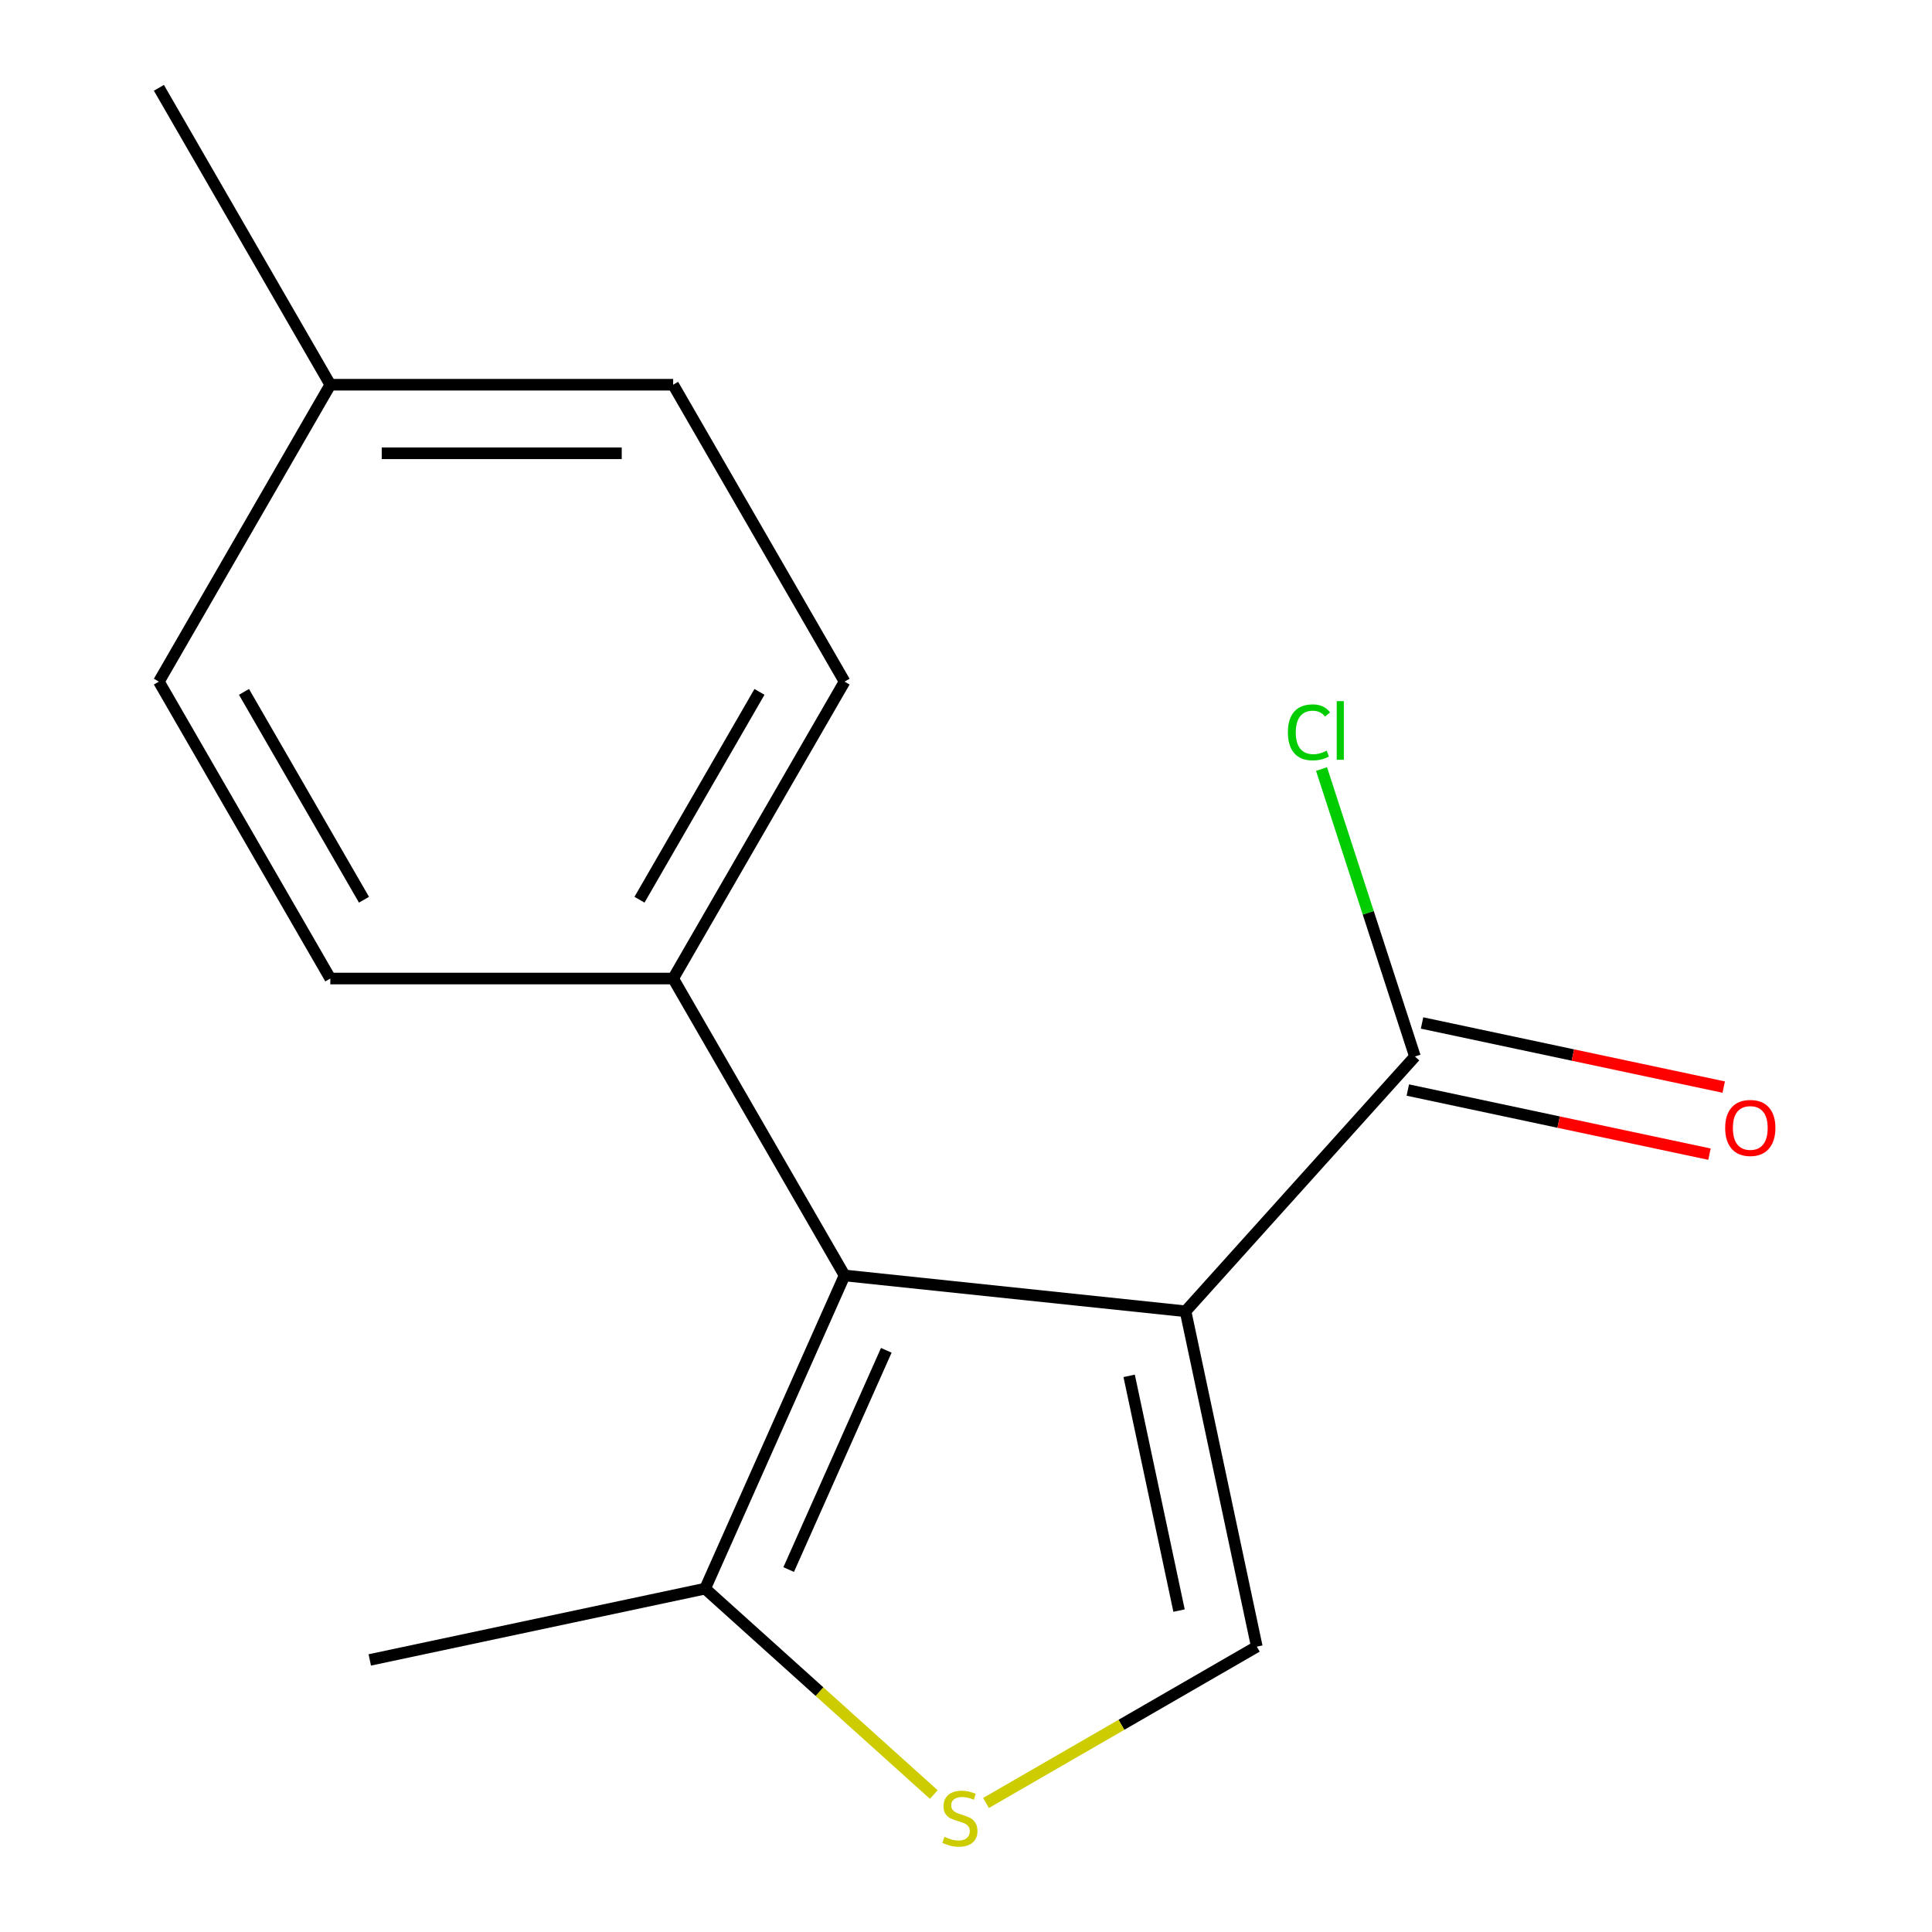 <?xml version='1.0' encoding='iso-8859-1'?>
<svg version='1.1' baseProfile='full'
              xmlns='http://www.w3.org/2000/svg'
                      xmlns:rdkit='http://www.rdkit.org/xml'
                      xmlns:xlink='http://www.w3.org/1999/xlink'
                  xml:space='preserve'
width='1000px' height='1000px' viewBox='0 0 1000 1000'>
<!-- END OF HEADER -->
<rect style='opacity:1.0;fill:#FFFFFF;stroke:none' width='1000' height='1000' x='0' y='0'> </rect>
<path class='bond-0' d='M 613.629,678.719 L 437.147,660.17' style='fill:none;fill-rule:evenodd;stroke:#000000;stroke-width:6px;stroke-linecap:butt;stroke-linejoin:miter;stroke-opacity:1' />
<path class='bond-1' d='M 613.629,678.719 L 650.523,852.295' style='fill:none;fill-rule:evenodd;stroke:#000000;stroke-width:6px;stroke-linecap:butt;stroke-linejoin:miter;stroke-opacity:1' />
<path class='bond-1' d='M 584.448,712.134 L 610.274,833.637' style='fill:none;fill-rule:evenodd;stroke:#000000;stroke-width:6px;stroke-linecap:butt;stroke-linejoin:miter;stroke-opacity:1' />
<path class='bond-3' d='M 613.629,678.719 L 732.368,546.846' style='fill:none;fill-rule:evenodd;stroke:#000000;stroke-width:6px;stroke-linecap:butt;stroke-linejoin:miter;stroke-opacity:1' />
<path class='bond-4' d='M 437.147,660.17 L 364.971,822.282' style='fill:none;fill-rule:evenodd;stroke:#000000;stroke-width:6px;stroke-linecap:butt;stroke-linejoin:miter;stroke-opacity:1' />
<path class='bond-4' d='M 458.743,698.922 L 408.22,812.4' style='fill:none;fill-rule:evenodd;stroke:#000000;stroke-width:6px;stroke-linecap:butt;stroke-linejoin:miter;stroke-opacity:1' />
<path class='bond-5' d='M 437.147,660.17 L 348.421,506.491' style='fill:none;fill-rule:evenodd;stroke:#000000;stroke-width:6px;stroke-linecap:butt;stroke-linejoin:miter;stroke-opacity:1' />
<path class='bond-2' d='M 650.523,852.295 L 580.442,892.756' style='fill:none;fill-rule:evenodd;stroke:#000000;stroke-width:6px;stroke-linecap:butt;stroke-linejoin:miter;stroke-opacity:1' />
<path class='bond-2' d='M 580.442,892.756 L 510.36,933.217' style='fill:none;fill-rule:evenodd;stroke:#CCCC00;stroke-width:6px;stroke-linecap:butt;stroke-linejoin:miter;stroke-opacity:1' />
<path class='bond-15' d='M 483.328,928.851 L 424.149,875.566' style='fill:none;fill-rule:evenodd;stroke:#CCCC00;stroke-width:6px;stroke-linecap:butt;stroke-linejoin:miter;stroke-opacity:1' />
<path class='bond-15' d='M 424.149,875.566 L 364.971,822.282' style='fill:none;fill-rule:evenodd;stroke:#000000;stroke-width:6px;stroke-linecap:butt;stroke-linejoin:miter;stroke-opacity:1' />
<path class='bond-6' d='M 728.678,564.203 L 806.748,580.798' style='fill:none;fill-rule:evenodd;stroke:#000000;stroke-width:6px;stroke-linecap:butt;stroke-linejoin:miter;stroke-opacity:1' />
<path class='bond-6' d='M 806.748,580.798 L 884.817,597.392' style='fill:none;fill-rule:evenodd;stroke:#FF0000;stroke-width:6px;stroke-linecap:butt;stroke-linejoin:miter;stroke-opacity:1' />
<path class='bond-6' d='M 736.057,529.488 L 814.127,546.082' style='fill:none;fill-rule:evenodd;stroke:#000000;stroke-width:6px;stroke-linecap:butt;stroke-linejoin:miter;stroke-opacity:1' />
<path class='bond-6' d='M 814.127,546.082 L 892.196,562.677' style='fill:none;fill-rule:evenodd;stroke:#FF0000;stroke-width:6px;stroke-linecap:butt;stroke-linejoin:miter;stroke-opacity:1' />
<path class='bond-9' d='M 732.368,546.846 L 708.195,472.45' style='fill:none;fill-rule:evenodd;stroke:#000000;stroke-width:6px;stroke-linecap:butt;stroke-linejoin:miter;stroke-opacity:1' />
<path class='bond-9' d='M 708.195,472.45 L 684.023,398.054' style='fill:none;fill-rule:evenodd;stroke:#00CC00;stroke-width:6px;stroke-linecap:butt;stroke-linejoin:miter;stroke-opacity:1' />
<path class='bond-13' d='M 364.971,822.282 L 191.395,859.176' style='fill:none;fill-rule:evenodd;stroke:#000000;stroke-width:6px;stroke-linecap:butt;stroke-linejoin:miter;stroke-opacity:1' />
<path class='bond-7' d='M 348.421,506.491 L 437.147,352.812' style='fill:none;fill-rule:evenodd;stroke:#000000;stroke-width:6px;stroke-linecap:butt;stroke-linejoin:miter;stroke-opacity:1' />
<path class='bond-7' d='M 330.994,465.694 L 393.103,358.119' style='fill:none;fill-rule:evenodd;stroke:#000000;stroke-width:6px;stroke-linecap:butt;stroke-linejoin:miter;stroke-opacity:1' />
<path class='bond-8' d='M 348.421,506.491 L 170.968,506.491' style='fill:none;fill-rule:evenodd;stroke:#000000;stroke-width:6px;stroke-linecap:butt;stroke-linejoin:miter;stroke-opacity:1' />
<path class='bond-11' d='M 437.147,352.812 L 348.421,199.133' style='fill:none;fill-rule:evenodd;stroke:#000000;stroke-width:6px;stroke-linecap:butt;stroke-linejoin:miter;stroke-opacity:1' />
<path class='bond-10' d='M 170.968,506.491 L 82.241,352.812' style='fill:none;fill-rule:evenodd;stroke:#000000;stroke-width:6px;stroke-linecap:butt;stroke-linejoin:miter;stroke-opacity:1' />
<path class='bond-10' d='M 188.395,465.694 L 126.286,358.119' style='fill:none;fill-rule:evenodd;stroke:#000000;stroke-width:6px;stroke-linecap:butt;stroke-linejoin:miter;stroke-opacity:1' />
<path class='bond-12' d='M 82.241,352.812 L 170.968,199.133' style='fill:none;fill-rule:evenodd;stroke:#000000;stroke-width:6px;stroke-linecap:butt;stroke-linejoin:miter;stroke-opacity:1' />
<path class='bond-16' d='M 348.421,199.133 L 170.968,199.133' style='fill:none;fill-rule:evenodd;stroke:#000000;stroke-width:6px;stroke-linecap:butt;stroke-linejoin:miter;stroke-opacity:1' />
<path class='bond-16' d='M 321.803,234.624 L 197.586,234.624' style='fill:none;fill-rule:evenodd;stroke:#000000;stroke-width:6px;stroke-linecap:butt;stroke-linejoin:miter;stroke-opacity:1' />
<path class='bond-14' d='M 170.968,199.133 L 82.241,45.455' style='fill:none;fill-rule:evenodd;stroke:#000000;stroke-width:6px;stroke-linecap:butt;stroke-linejoin:miter;stroke-opacity:1' />
<path  class='atom-3' d='M 488.844 950.741
Q 489.164 950.861, 490.484 951.421
Q 491.804 951.981, 493.244 952.341
Q 494.724 952.661, 496.164 952.661
Q 498.844 952.661, 500.404 951.381
Q 501.964 950.061, 501.964 947.781
Q 501.964 946.221, 501.164 945.261
Q 500.404 944.301, 499.204 943.781
Q 498.004 943.261, 496.004 942.661
Q 493.484 941.901, 491.964 941.181
Q 490.484 940.461, 489.404 938.941
Q 488.364 937.421, 488.364 934.861
Q 488.364 931.301, 490.764 929.101
Q 493.204 926.901, 498.004 926.901
Q 501.284 926.901, 505.004 928.461
L 504.084 931.541
Q 500.684 930.141, 498.124 930.141
Q 495.364 930.141, 493.844 931.301
Q 492.324 932.421, 492.364 934.381
Q 492.364 935.901, 493.124 936.821
Q 493.924 937.741, 495.044 938.261
Q 496.204 938.781, 498.124 939.381
Q 500.684 940.181, 502.204 940.981
Q 503.724 941.781, 504.804 943.421
Q 505.924 945.021, 505.924 947.781
Q 505.924 951.701, 503.284 953.821
Q 500.684 955.901, 496.324 955.901
Q 493.804 955.901, 491.884 955.341
Q 490.004 954.821, 487.764 953.901
L 488.844 950.741
' fill='#CCCC00'/>
<path  class='atom-7' d='M 892.943 583.82
Q 892.943 577.02, 896.303 573.22
Q 899.663 569.42, 905.943 569.42
Q 912.223 569.42, 915.583 573.22
Q 918.943 577.02, 918.943 583.82
Q 918.943 590.7, 915.543 594.62
Q 912.143 598.5, 905.943 598.5
Q 899.703 598.5, 896.303 594.62
Q 892.943 590.74, 892.943 583.82
M 905.943 595.3
Q 910.263 595.3, 912.583 592.42
Q 914.943 589.5, 914.943 583.82
Q 914.943 578.26, 912.583 575.46
Q 910.263 572.62, 905.943 572.62
Q 901.623 572.62, 899.263 575.42
Q 896.943 578.22, 896.943 583.82
Q 896.943 589.54, 899.263 592.42
Q 901.623 595.3, 905.943 595.3
' fill='#FF0000'/>
<path  class='atom-10' d='M 666.612 379.058
Q 666.612 372.018, 669.892 368.338
Q 673.212 364.618, 679.492 364.618
Q 685.332 364.618, 688.452 368.738
L 685.812 370.898
Q 683.532 367.898, 679.492 367.898
Q 675.212 367.898, 672.932 370.778
Q 670.692 373.618, 670.692 379.058
Q 670.692 384.658, 673.012 387.538
Q 675.372 390.418, 679.932 390.418
Q 683.052 390.418, 686.692 388.538
L 687.812 391.538
Q 686.332 392.498, 684.092 393.058
Q 681.852 393.618, 679.372 393.618
Q 673.212 393.618, 669.892 389.858
Q 666.612 386.098, 666.612 379.058
' fill='#00CC00'/>
<path  class='atom-10' d='M 691.892 362.898
L 695.572 362.898
L 695.572 393.258
L 691.892 393.258
L 691.892 362.898
' fill='#00CC00'/>
</svg>
